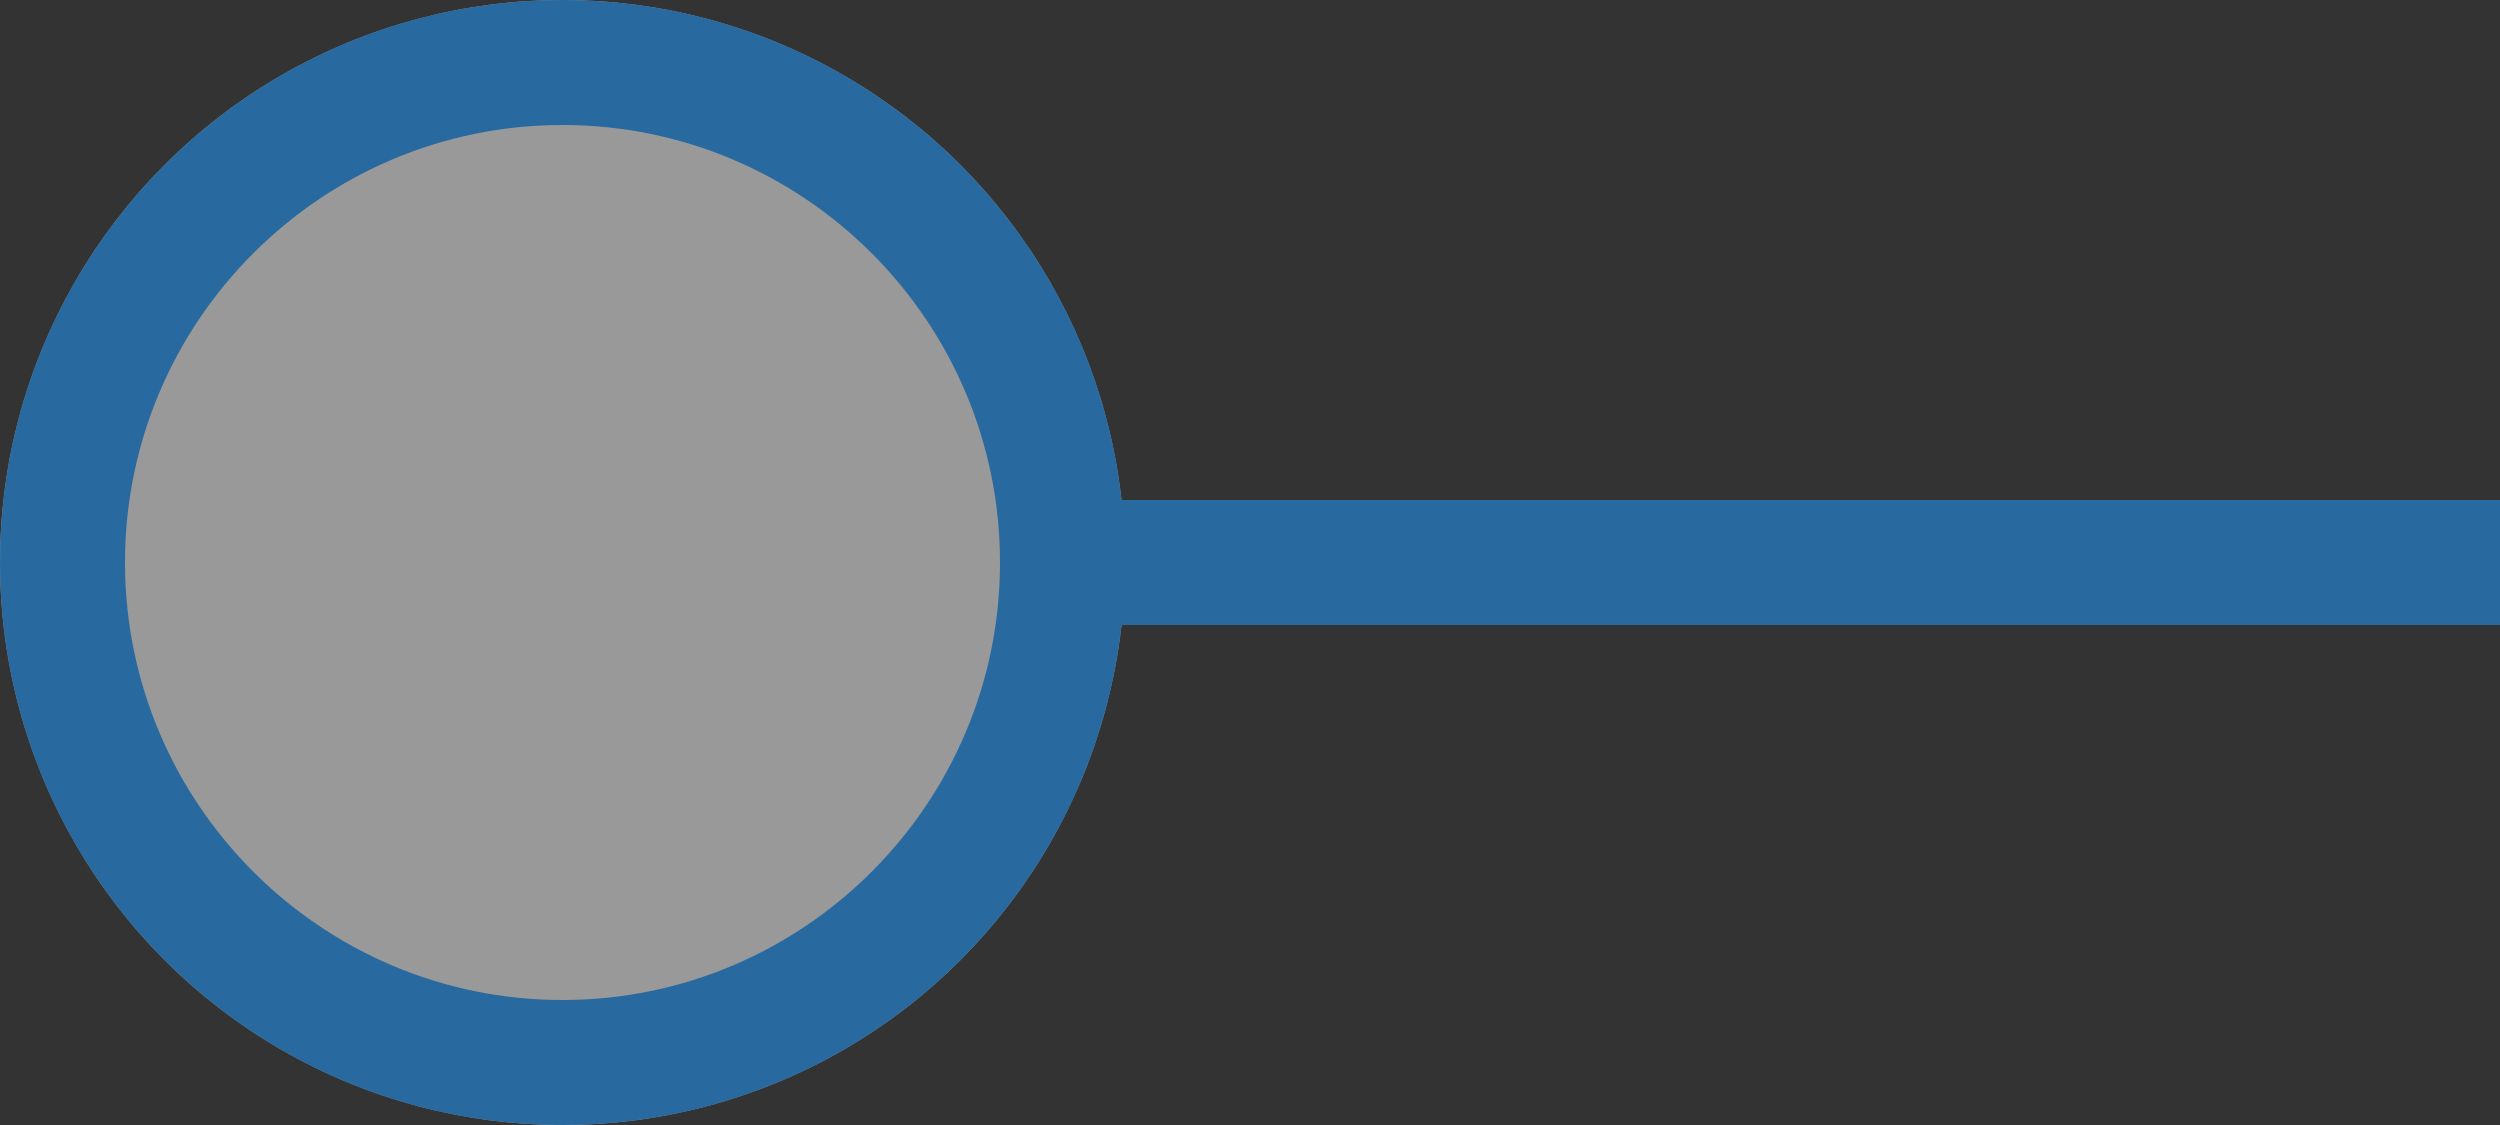 <?xml version="1.0" encoding="utf-8"?>
<!-- Generator: Adobe Illustrator 16.0.3, SVG Export Plug-In . SVG Version: 6.00 Build 0)  -->
<!DOCTYPE svg PUBLIC "-//W3C//DTD SVG 1.1//EN" "http://www.w3.org/Graphics/SVG/1.1/DTD/svg11.dtd">
<svg version="1.1" id="Layer_1" xmlns="http://www.w3.org/2000/svg" xmlns:xlink="http://www.w3.org/1999/xlink" x="0px" y="0px"
	 width="40px" height="18px" viewBox="0 0 40 18" enable-background="new 0 0 40 18" xml:space="preserve">
<rect x="0" y="0" width="40" height="18" fill="#333333" stroke="none"/>
<g opacity="0.5">
	<circle fill="#FFFFFF" cx="9" cy="9" r="9"/>
</g>
<g>
	<path fill="#286AA0" d="M9,2c3.86,0,7,3.14,7,7c0,3.859-3.14,7-7,7s-7-3.141-7-7C2,5.14,5.14,2,9,2 M9,0C4.029,0,0,4.029,0,9
		c0,4.971,4.029,9,9,9s9-4.029,9-9C18,4.029,13.971,0,9,0L9,0z"/>
</g>
<line fill="none" stroke="#286AA0" stroke-width="2" stroke-miterlimit="10" x1="16.5" y1="9" x2="40" y2="9"/>
</svg>
